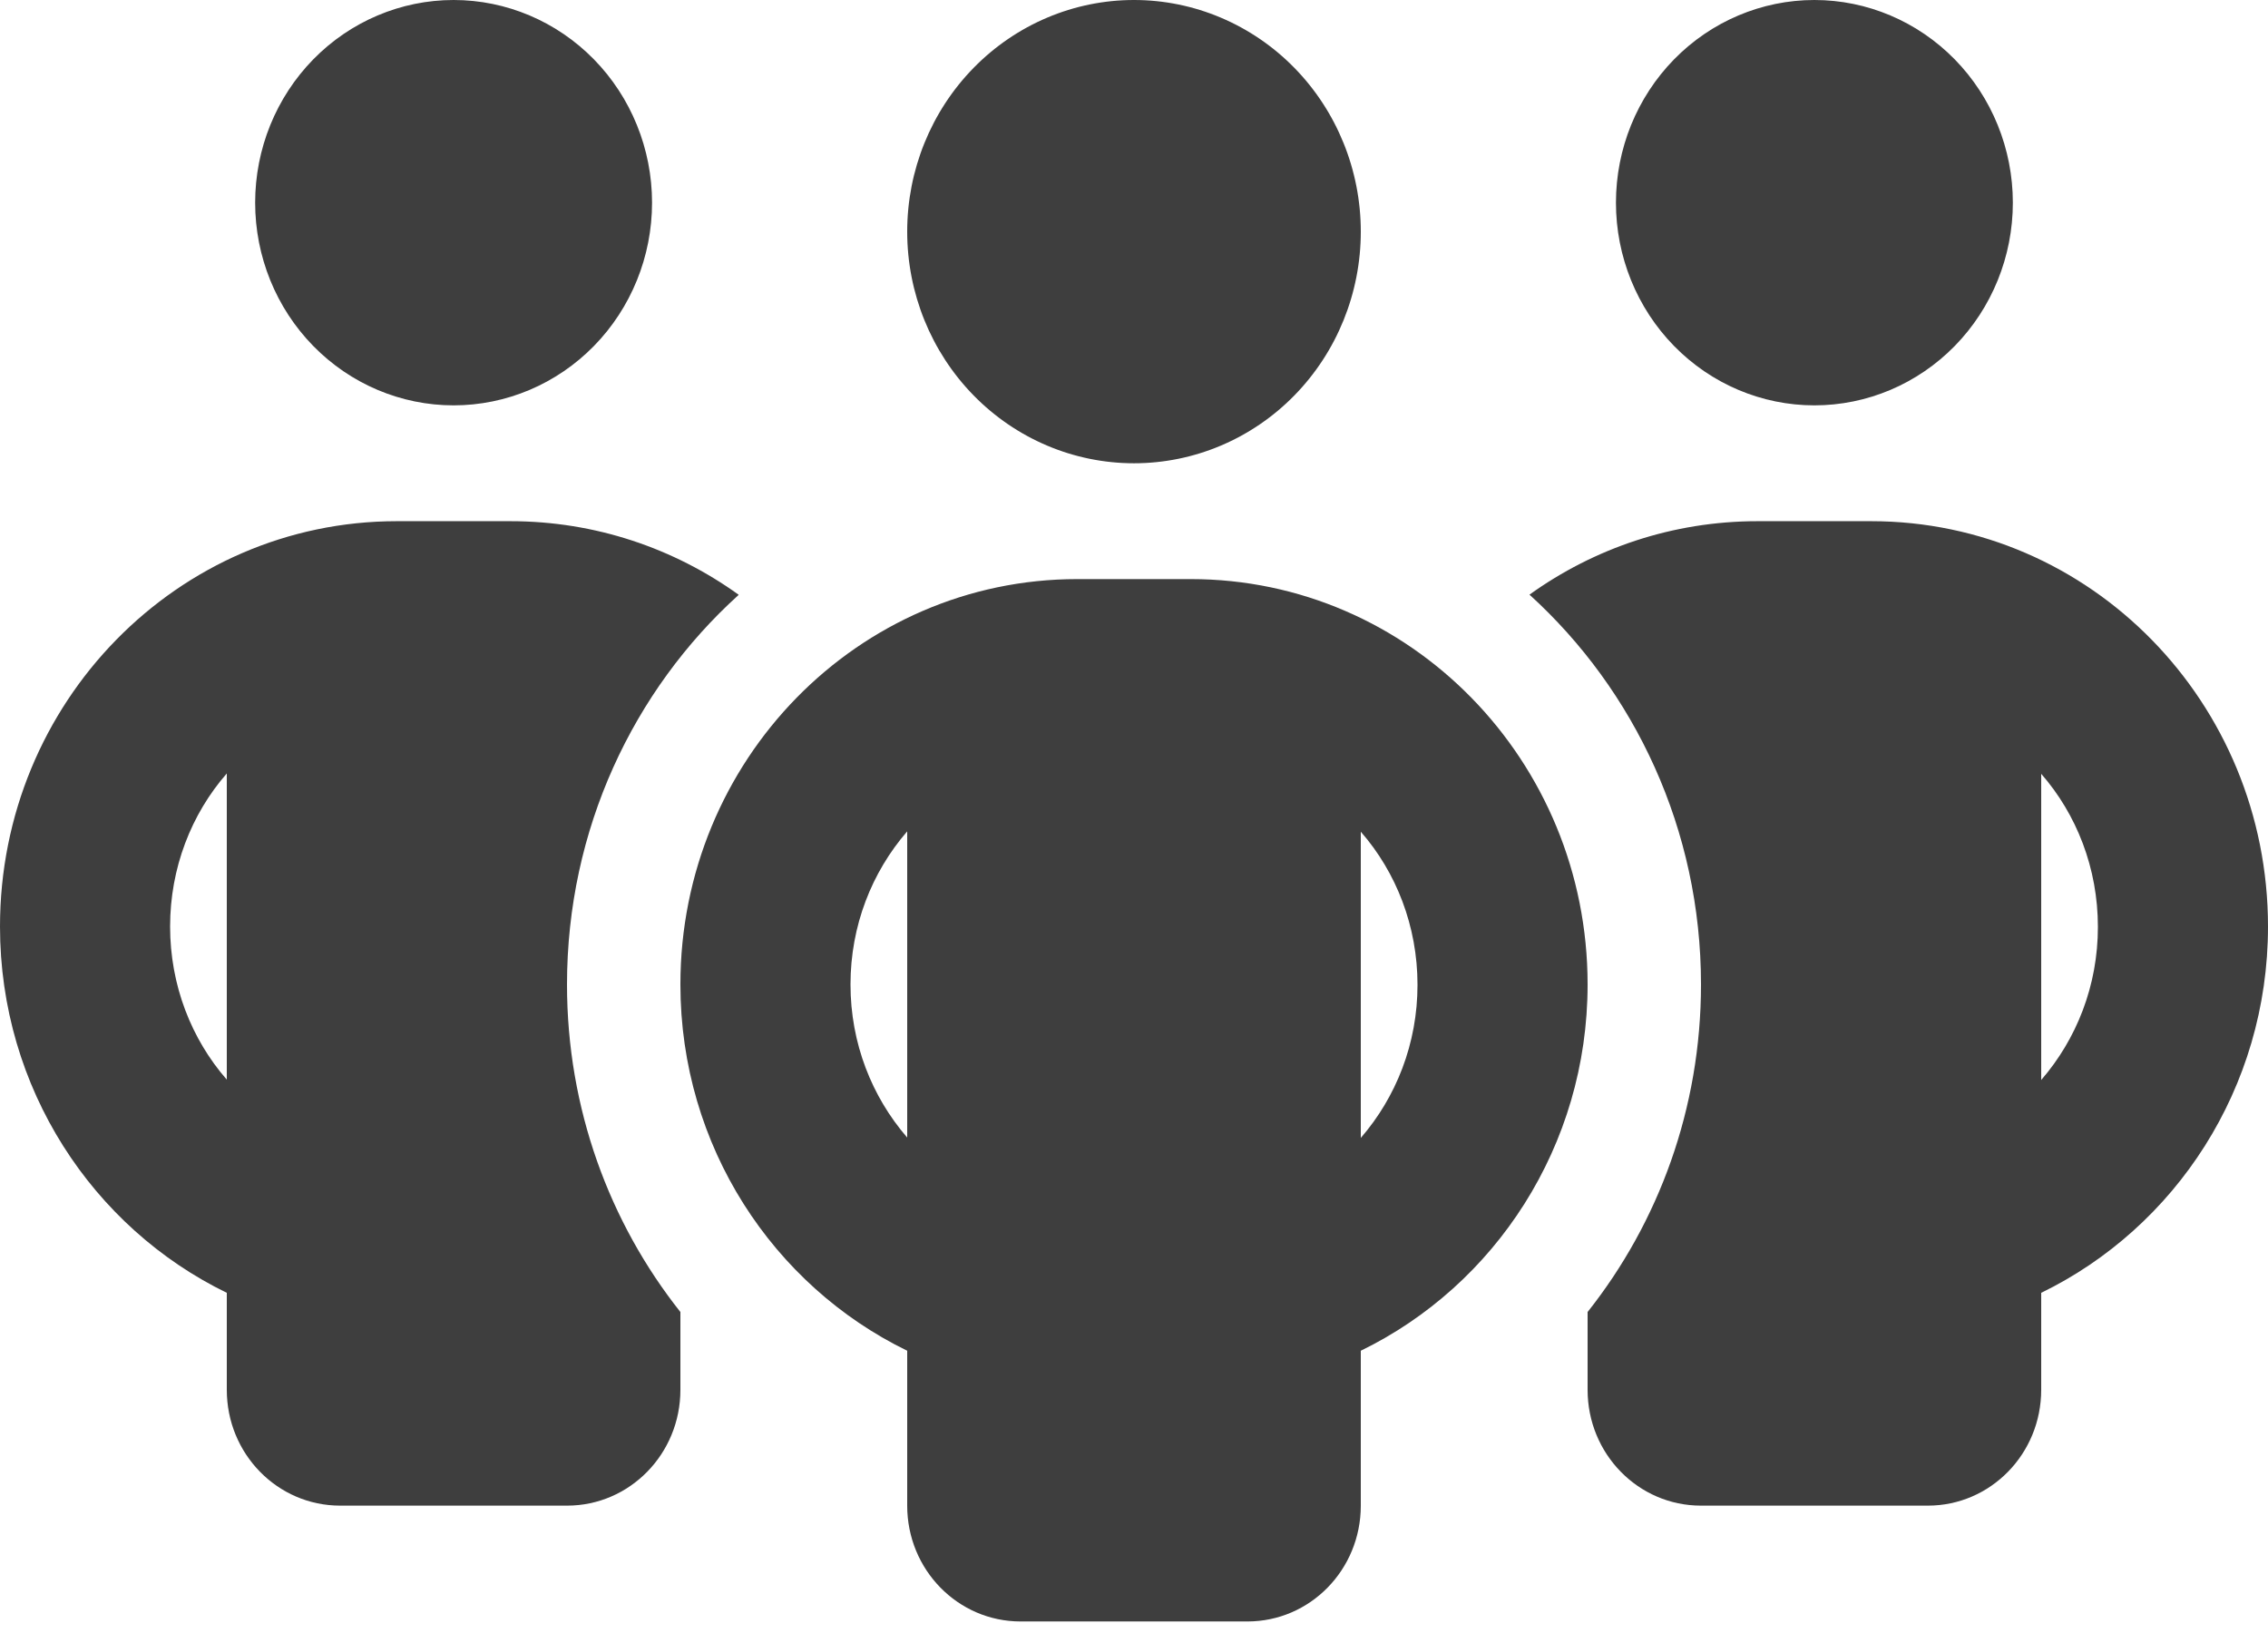 <svg width="150" height="108" viewBox="0 0 150 108" fill="none" xmlns="http://www.w3.org/2000/svg">
<path id="People group-solid (FA)" d="M16.875 13.405C16.875 9.849 18.258 6.44 20.719 3.926C23.181 1.412 26.519 0 30 0C33.481 0 36.819 1.412 39.281 3.926C41.742 6.44 43.125 9.849 43.125 13.405C43.125 16.96 41.742 20.369 39.281 22.883C36.819 25.397 33.481 26.809 30 26.809C26.519 26.809 23.181 25.397 20.719 22.883C18.258 20.369 16.875 16.96 16.875 13.405ZM15 51.153C12.656 53.834 11.25 57.4 11.25 61.278C11.25 65.156 12.656 68.722 15 71.403V51.153ZM48.844 39.352C41.883 45.648 37.5 54.863 37.5 65.108C37.5 73.318 40.312 80.859 45 86.771V91.917C45 96.154 41.648 99.577 37.5 99.577H22.5C18.352 99.577 15 96.154 15 91.917V85.502C6.141 81.194 0 71.978 0 61.278C0 46.461 11.742 34.469 26.25 34.469H33.75C39.375 34.469 44.578 36.264 48.844 39.328V39.352ZM105 91.917V86.771C109.688 80.859 112.5 73.318 112.5 65.108C112.5 54.863 108.117 45.648 101.156 39.328C105.422 36.264 110.625 34.469 116.25 34.469H123.75C138.258 34.469 150 46.461 150 61.278C150 71.978 143.859 81.194 135 85.502V91.917C135 96.154 131.648 99.577 127.5 99.577H112.5C108.352 99.577 105 96.154 105 91.917ZM106.875 13.405C106.875 9.849 108.258 6.44 110.719 3.926C113.181 1.412 116.519 0 120 0C123.481 0 126.819 1.412 129.281 3.926C131.742 6.44 133.125 9.849 133.125 13.405C133.125 16.96 131.742 20.369 129.281 22.883C126.819 25.397 123.481 26.809 120 26.809C116.519 26.809 113.181 25.397 110.719 22.883C108.258 20.369 106.875 16.96 106.875 13.405ZM135 51.153V71.427C137.344 68.722 138.75 65.18 138.75 61.302C138.75 57.424 137.344 53.858 135 51.177V51.153ZM75 0C78.978 0 82.794 1.614 85.607 4.487C88.42 7.36 90 11.257 90 15.319C90 19.383 88.42 23.279 85.607 26.152C82.794 29.025 78.978 30.639 75 30.639C71.022 30.639 67.206 29.025 64.393 26.152C61.58 23.279 60 19.383 60 15.319C60 11.257 61.58 7.36 64.393 4.487C67.206 1.614 71.022 0 75 0ZM56.25 65.108C56.25 68.986 57.656 72.528 60 75.233V54.983C57.656 57.688 56.25 61.23 56.25 65.108ZM90 54.983V75.257C92.344 72.552 93.75 69.01 93.75 65.132C93.75 61.254 92.344 57.688 90 55.007V54.983ZM105 65.108C105 75.808 98.859 85.023 90 89.332V99.577C90 103.814 86.648 107.237 82.5 107.237H67.5C63.352 107.237 60 103.814 60 99.577V89.332C51.141 85.023 45 75.808 45 65.108C45 50.291 56.742 38.299 71.25 38.299H78.75C93.258 38.299 105 50.291 105 65.108Z" fill="#3E3E3E"/>
</svg>
